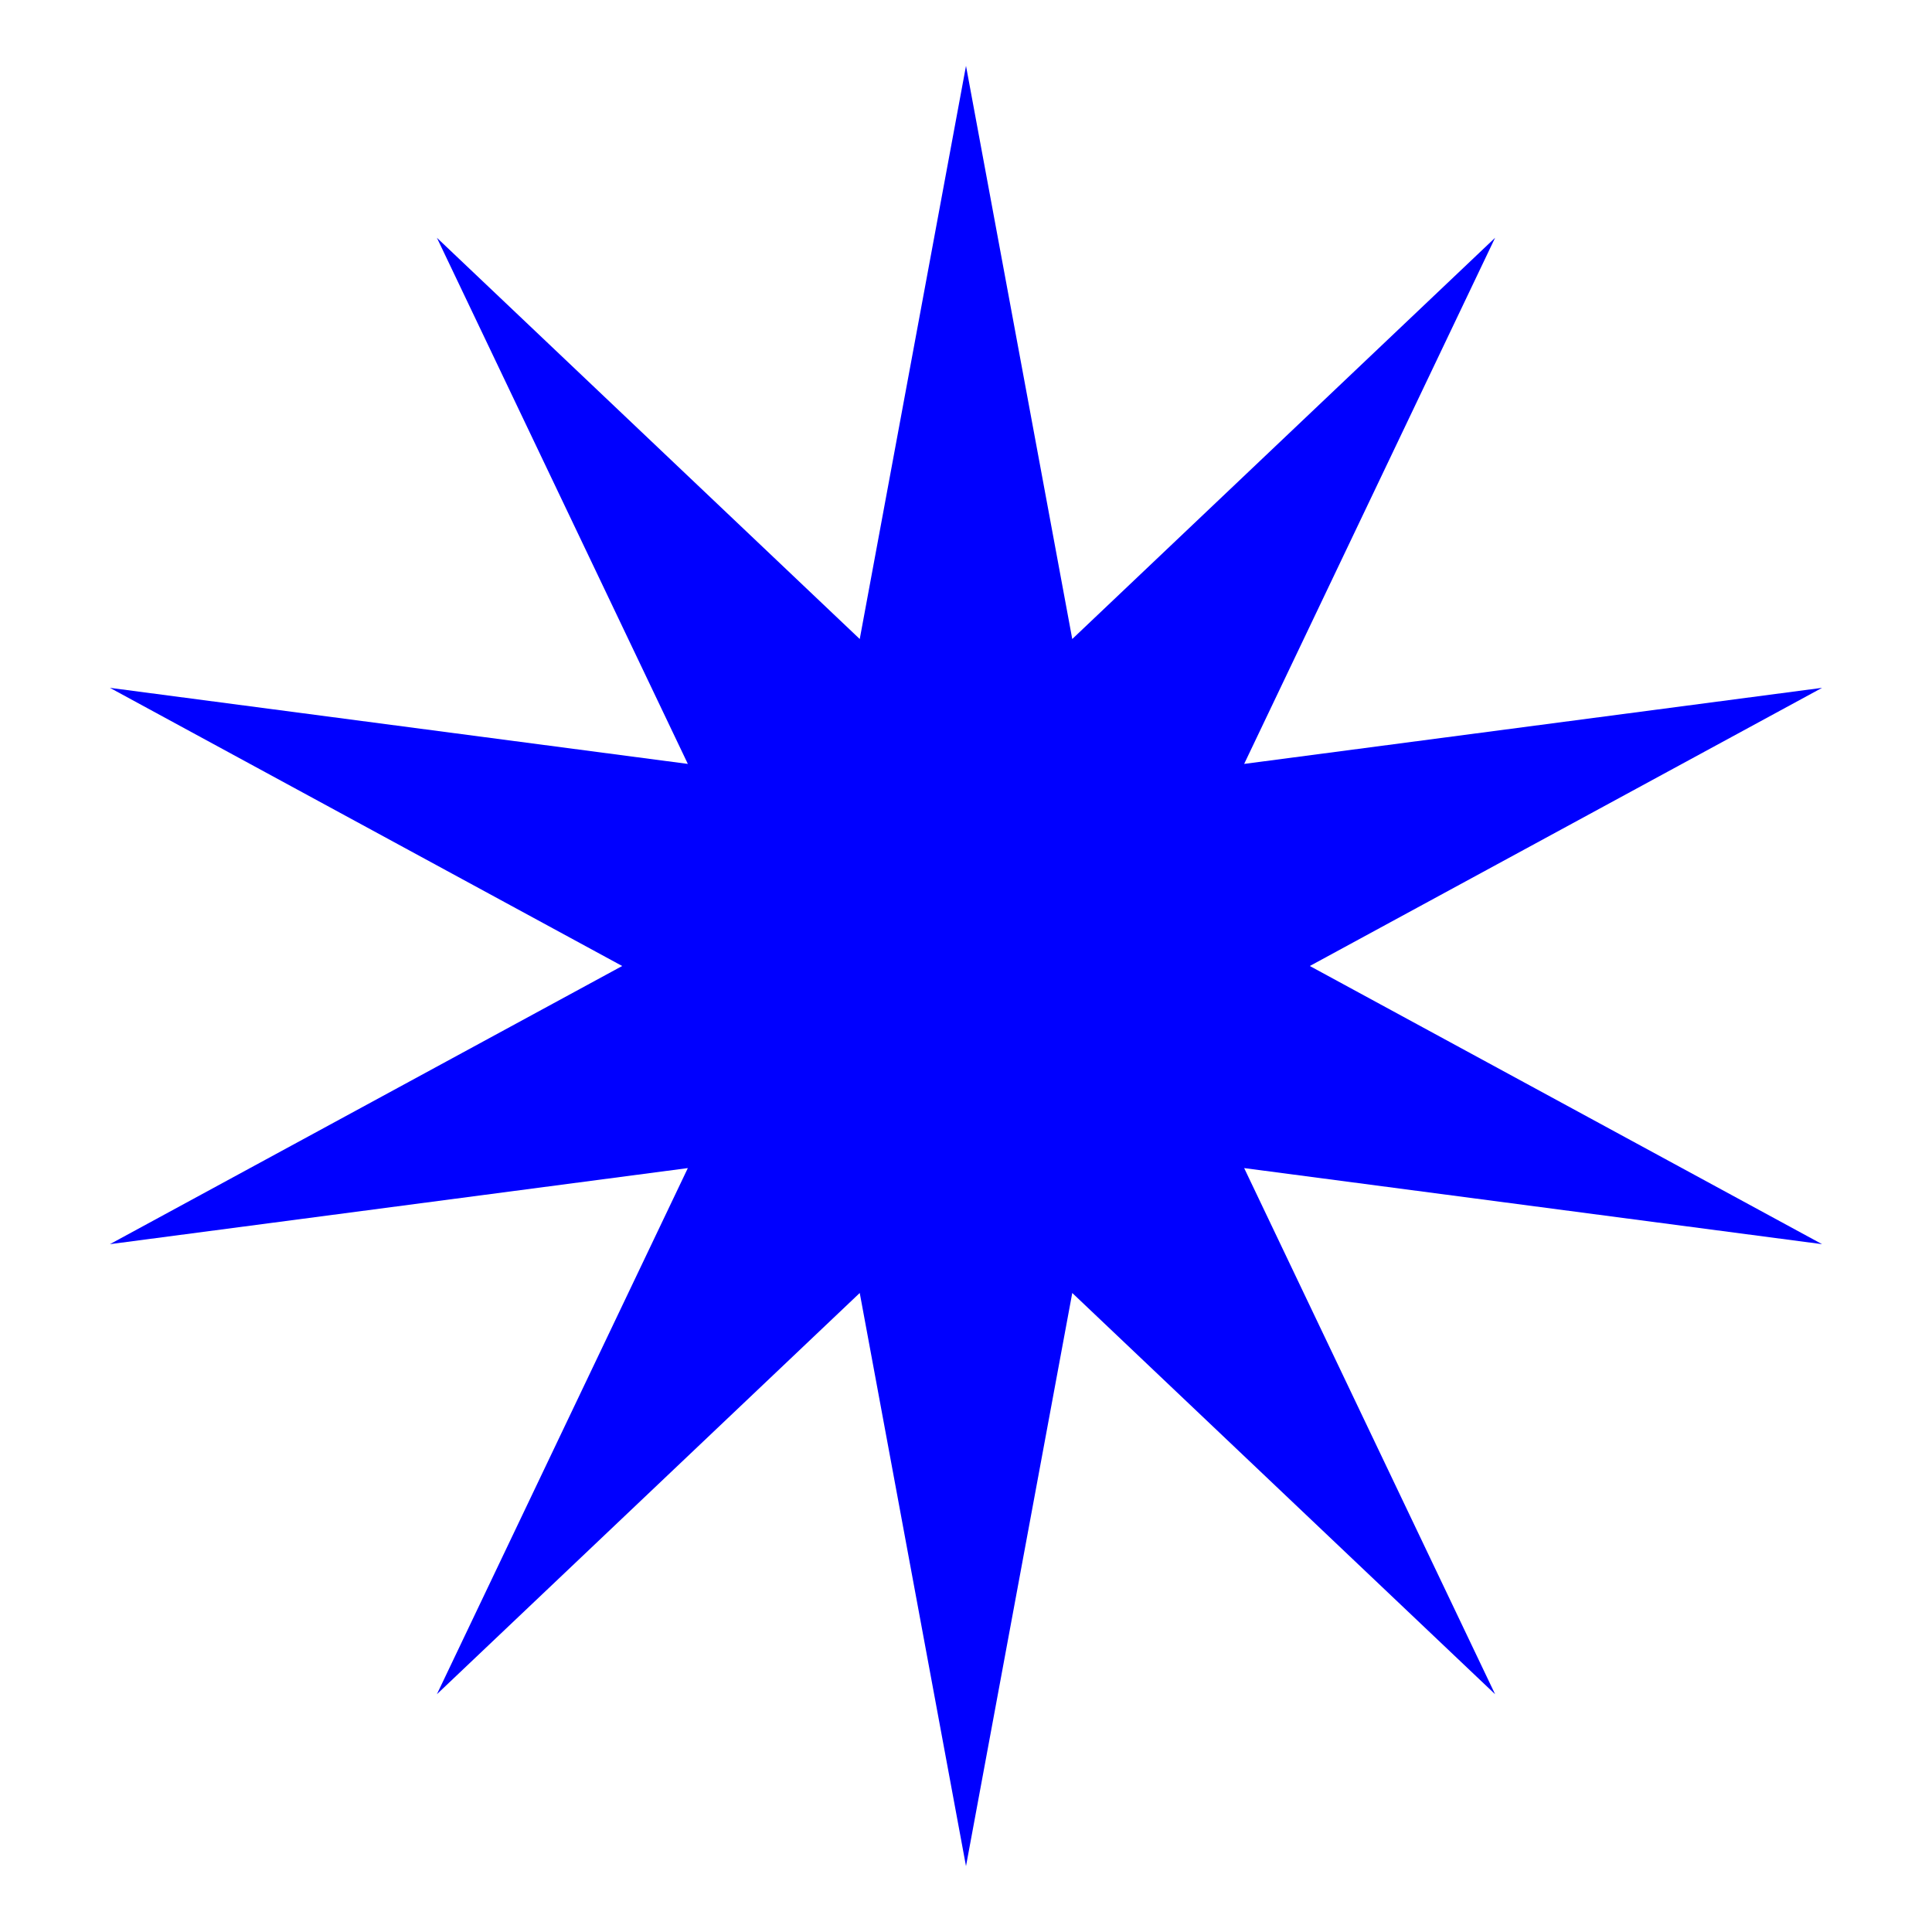 <svg xmlns="http://www.w3.org/2000/svg" id="Livello_1" data-name="Livello 1" viewBox="0 0 528 528"><defs><style>      .cls-1 {        fill: blue;      }    </style></defs><polygon class="cls-1" points="264 18 293.04 174.64 408.6 64.98 340.02 208.77 497.96 187.98 357.96 264 497.96 340.02 340.02 319.23 408.6 463.02 293.04 353.36 264 510 234.96 353.36 119.4 463.02 187.98 319.23 30.04 340.02 170.04 264 30.04 187.98 187.98 208.77 119.4 64.98 234.96 174.64 264 18"></polygon></svg>